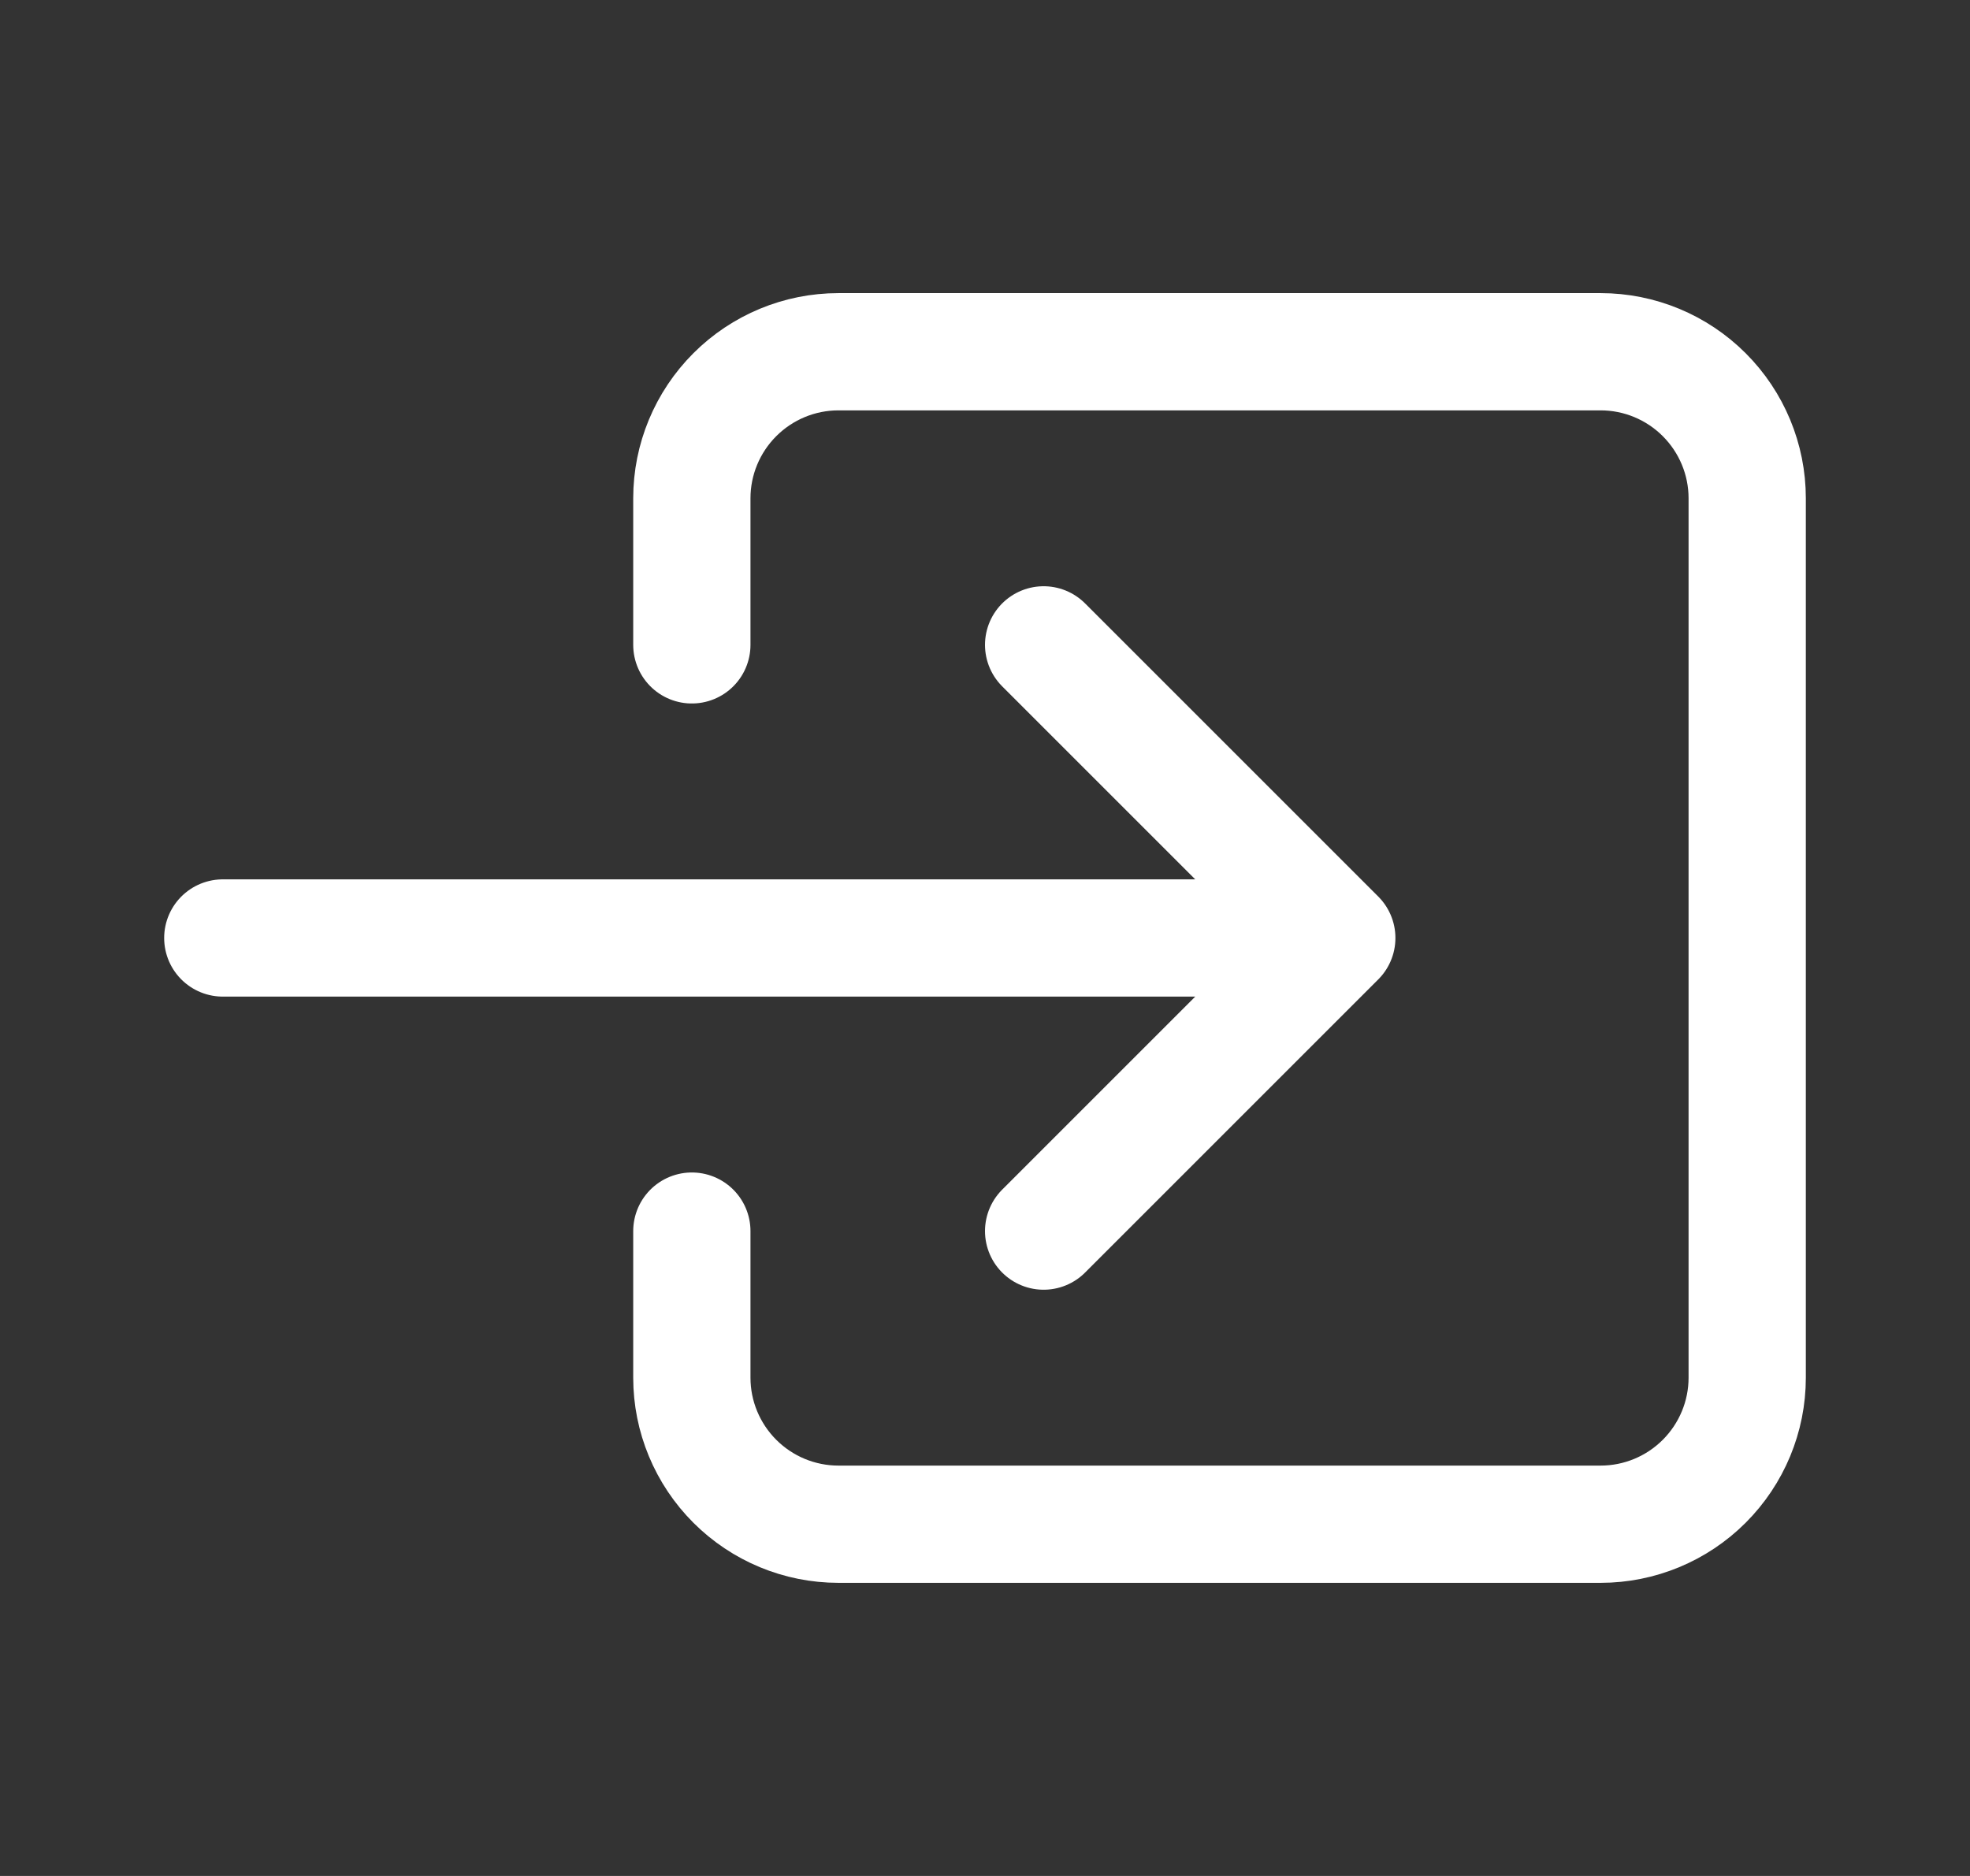 <svg width="21" height="20" viewBox="0 0 21 20" fill="none" xmlns="http://www.w3.org/2000/svg">
<rect x="0" y="0" width="21" height="20" fill="#333333" stroke="none"/>
<path d="M7.375 6.875V5.312C7.375 4.898 7.54 4.501 7.833 4.208C8.126 3.915 8.523 3.75 8.938 3.75H17.062C17.477 3.75 17.874 3.915 18.167 4.208C18.46 4.501 18.625 4.898 18.625 5.312V14.688C18.625 15.102 18.46 15.499 18.167 15.792C17.874 16.085 17.477 16.25 17.062 16.25H8.938C8.523 16.25 8.126 16.085 7.833 15.792C7.54 15.499 7.375 15.102 7.375 14.688V13.125" stroke="white" stroke-width="1.25" stroke-linecap="round" stroke-linejoin="round"/>
<path d="M11.125 13.125L14.25 10L11.125 6.875M2.375 10H13.625" stroke="white" stroke-width="1.25" stroke-linecap="round" stroke-linejoin="round"/>
</svg>
